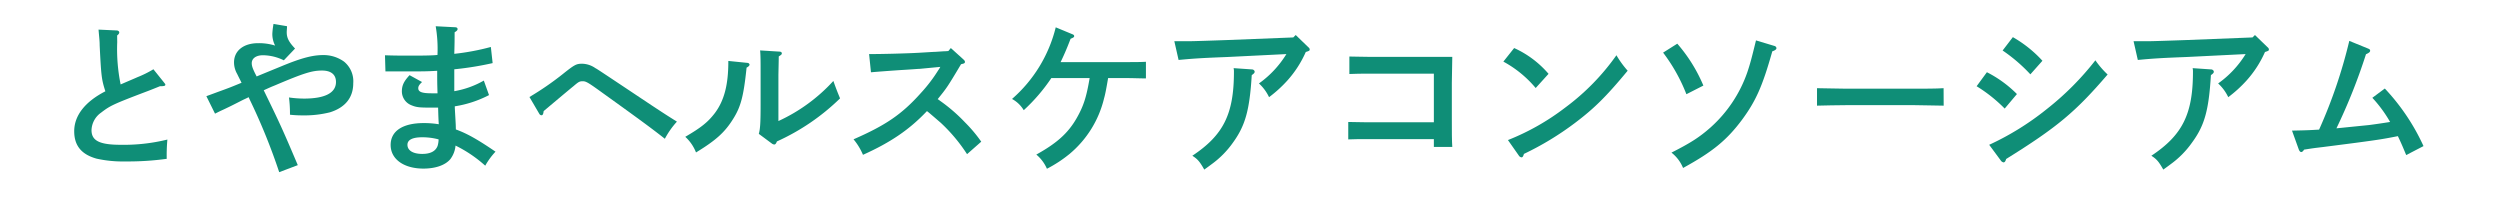 <svg id="レイヤー_1" data-name="レイヤー 1" xmlns="http://www.w3.org/2000/svg" viewBox="0 0 601 51"><defs><style>.cls-1{fill:#0f8e77;}</style></defs><path class="cls-1" d="M28.18,10.14A42.76,42.76,0,0,0,29,20.3c2.16-.94,3.49-1.49,4-1.73a25.5,25.5,0,0,0,3.88-1.92l2.55,3.18c.24.31.32.39.32.51,0,.31-.28.39-1.3.39-1.45.59-2.63,1.06-3.37,1.33-7.88,3-8.59,3.34-10.75,5A5.35,5.35,0,0,0,22,31.28c0,2.55,1.92,3.53,7.06,3.53a44,44,0,0,0,11.18-1.26,42.11,42.11,0,0,0-.16,4.63,68.17,68.17,0,0,1-9.92.63,28.88,28.88,0,0,1-6.94-.67c-3.61-1-5.38-3.1-5.38-6.59,0-3.76,2.59-7.09,7.49-9.6-.9-2.83-1-3.49-1.37-11.06,0-1.1-.12-1.89-.27-3.77l4.35.2c.35,0,.63.23.63.47s-.16.47-.51.74Z"/><path class="cls-1" d="M57.94,19.67c0-.08-.35-.7-.94-1.92A5.63,5.63,0,0,1,56.26,15c0-2.82,2.31-4.62,5.8-4.62a13,13,0,0,1,4.08.58,6,6,0,0,1-.67-2.9,19.78,19.78,0,0,1,.28-2.31L69,6.3c0,.55-.07,1.06-.07,1.45,0,1.37.51,2.35,2,3.92l-2.7,2.83a11.57,11.57,0,0,0-5-1.22c-1.65,0-2.71.74-2.71,1.92,0,.71.28,1.45,1.18,3.18.94-.4,3.8-1.57,6-2.47,4.82-2,7.49-2.67,10-2.67a8.39,8.39,0,0,1,5,1.57A6.08,6.08,0,0,1,84.92,20c0,3.46-1.92,5.85-5.6,7a25.15,25.15,0,0,1-6.47.74,27.87,27.87,0,0,1-3.14-.16,30.65,30.65,0,0,0-.24-4.15,26.28,26.28,0,0,0,3.61.27c5.06,0,7.69-1.37,7.69-4,0-1.76-1.18-2.74-3.34-2.74-2.39,0-4.31.58-11.25,3.53-1.06.43-1.06.43-2.78,1.21,3.8,7.81,4.47,9.22,8.19,18l-4.47,1.69A145.8,145.8,0,0,0,60,23.87l-.23-.51c-.51.27-.9.43-1.45.7-2.79,1.42-2.79,1.42-4.43,2.2-1.1.51-1.1.51-2.2,1.06l-2.08-4.2c1.18-.43,2.12-.78,2.71-1,3.06-1.1,3.37-1.25,5.76-2.23Z"/><path class="cls-1" d="M109.59,31.12c2.75,1,5.26,2.43,9.53,5.34a17.25,17.25,0,0,0-2.47,3.37A31.06,31.06,0,0,0,109.51,35a6.31,6.31,0,0,1-1.25,3.26c-1.22,1.45-3.57,2.27-6.47,2.27-4.71,0-7.88-2.27-7.88-5.68s3-5.26,7.92-5.26a21.52,21.52,0,0,1,3.65.28c-.08-1.38-.08-1.38-.16-4-1,0-1,0-1.88,0-2.67,0-3.38-.08-4.59-.59A3.58,3.58,0,0,1,96.61,22c0-1.46.47-2.44,1.85-3.93l3,1.65c-.67.63-.91,1-.91,1.49,0,.9.91,1.22,3.26,1.22.47,0,.82,0,1.37,0-.08-2.59-.08-3-.08-5.41-2.82.15-2.82.15-10.08.15H94l-1.34,0-.11-3.88c2.39.08,3.41.08,6.62.08,1.85,0,4.59,0,6-.16a32.19,32.19,0,0,0-.43-6.9l4.67.24c.39,0,.59.19.59.43s-.12.43-.71.78c0,1.49,0,2.63-.08,5.18a56.51,56.51,0,0,0,8.79-1.65l.43,3.88a76.12,76.12,0,0,1-9.22,1.49v.16c0,.67,0,.67,0,2.59,0,1.49,0,1.49,0,2.51a21.47,21.47,0,0,0,7.1-2.55l1.25,3.49a26.73,26.73,0,0,1-8.23,2.7c0,.59.12,2.24.23,4.44ZM101.51,33c-2.35,0-3.56.62-3.56,1.8,0,1.37,1.33,2.2,3.56,2.2,2,0,3.22-.67,3.69-1.93a5.84,5.84,0,0,0,.24-1.56A15.08,15.08,0,0,0,101.51,33Z"/><path class="cls-1" d="M127.28,23.32a70.92,70.92,0,0,0,7.88-5.41c3-2.4,3.38-2.59,4.83-2.59a5.76,5.76,0,0,1,3.14,1.06c.39.19.39.19,13.52,8.94,3.22,2.12,3.89,2.55,6.08,3.92a20.09,20.09,0,0,0-2.9,4.12c-2.78-2.2-5.84-4.47-14.94-11-3.41-2.47-4-2.83-4.78-2.83s-1,.12-2.24,1.18c-.94.75-5.92,4.94-7.18,6-.07.71-.23,1-.51,1a.63.63,0,0,1-.51-.31Z"/><path class="cls-1" d="M179.72,15.12c.23,0,.47.24.47.43s-.2.44-.71.71c-.71,6.82-1.37,9.37-3.22,12.31-2,3.22-4.11,5.14-8.94,8.08a10,10,0,0,0-2.58-3.76c3.84-2.24,5.45-3.53,7.13-5.73,2.24-3,3.22-6.82,3.22-12.31v-.2Zm2.7,17.06c.35-1.25.43-2.82.43-7.29V18c0-3,0-4.7-.12-5.88l4.51.28c.48,0,.71.15.71.43s-.2.39-.74.74c0,.63,0,.63-.08,4.43v11.1a41,41,0,0,0,13.21-9.64c.71,2,1,2.7,1.61,4.19A53,53,0,0,1,186.77,34c-.19.51-.39.74-.62.74a1.05,1.05,0,0,1-.59-.23Z"/><path class="cls-1" d="M208.93,13c3.34,0,9-.15,11.88-.31l7.18-.43.59-.71,3,2.71c.31.31.39.39.39.63s-.15.35-.47.43l-.47.12c-3.29,5.53-3.45,5.72-5.61,8.39a6,6,0,0,1,.55.39,39.87,39.87,0,0,1,6,5.18,34,34,0,0,1,3.92,4.66l-3.41,3a39.75,39.75,0,0,0-6.31-7.53c-2.82-2.43-2.82-2.43-3.33-2.82-4.2,4.43-8.67,7.49-15.38,10.51a14.65,14.65,0,0,0-2.27-3.73c7.72-3.37,11.61-6,16.19-11.13a36.64,36.64,0,0,0,4.16-5.45,5.87,5.87,0,0,0,.51-.83l-4.94.47c-.35,0-1.73.12-3.73.24s-6.23.43-8,.59Z"/><path class="cls-1" d="M270.86,14.93c1.6,0,3.41,0,4.62-.08v4c-1.25,0-3.21-.08-4.62-.08h-4.47c-.4,2.35-.71,4-.95,4.78A25,25,0,0,1,257.13,37a30.81,30.81,0,0,1-5.45,3.57,9.19,9.19,0,0,0-2.55-3.41c4.94-2.74,7.61-5.14,9.65-8.67,1.72-3,2.39-5.13,3.17-9.72h-9.21a42.89,42.89,0,0,1-6.63,7.72,7.41,7.41,0,0,0-2.82-2.7A33.41,33.41,0,0,0,253.8,6.57l3.88,1.61c.43.16.55.28.55.51s-.16.35-.86.63c-1,2.63-1.77,4.31-2.4,5.61Z"/><path class="cls-1" d="M282.31,9.91h3.45c1.18,0,5.73-.16,9.14-.28l16-.63.59-.58,3,2.9c.28.23.36.39.36.59s0,.31-.94.59a25.83,25.83,0,0,1-4.43,6.86,30.35,30.35,0,0,1-4.4,4,10.59,10.59,0,0,0-2.43-3.3A24.14,24.14,0,0,0,309.25,13l-14.12.7c-6.15.24-7.92.35-11.8.71ZM301,16.69c.31,0,.62.28.62.55s-.19.47-.7.82c-.51,8.36-1.53,12.08-4.47,16.16a22.23,22.23,0,0,1-5.22,5.29c-.78.59-1.37,1-1.72,1.26-1.14-2-1.61-2.51-2.87-3.33,7.53-5,10-10.08,10-20.24,0-.23,0-.43-.08-.82Z"/><path class="cls-1" d="M344.7,17.71H329.1c-1.34,0-3.42,0-4.71.08v-4.2c1.18,0,3.1.08,4.71.08h16.7c1.33,0,2.35,0,3.33,0,0,1.26,0,1.26-.11,6.24v8.51c0,3.13,0,5.41.11,6.9H344.7V33.44H328.82c-1.29,0-3.53,0-4.7.07V29.32c1.17,0,3.17.08,4.7.08H344.7Z"/><path class="cls-1" d="M364,11.55a23.73,23.73,0,0,1,8.27,6.2l-3.09,3.41a26.75,26.75,0,0,0-7.77-6.35Zm-1.49,22.12a57.18,57.18,0,0,0,13.76-7.8,55.2,55.2,0,0,0,12.32-12.59,22.7,22.7,0,0,0,2.7,3.72c-5.17,6.24-8.08,9.1-12.66,12.55A71.2,71.2,0,0,1,366.35,37c-.15.55-.31.83-.59.83a.93.93,0,0,1-.66-.47Z"/><path class="cls-1" d="M403.22,10.5a37.32,37.32,0,0,1,6.27,10.07l-4.08,2.08a41.17,41.17,0,0,0-5.6-10Zm23.33.54a.63.63,0,0,1,.51.51c0,.32-.31.55-1,.79-2.39,8.51-4,12-7.29,16.47-3.69,4.94-7.14,7.72-14.16,11.57a9,9,0,0,0-2.79-3.69c4.63-2.35,6.71-3.69,9.34-6a31.73,31.73,0,0,0,8.9-13.33c.67-2,1-3.22,2.08-7.65Z"/><path class="cls-1" d="M467.26,25.4c-1.84,0-4.94-.12-7-.12H443.81c-1.92,0-5.34.08-7,.12V21.2c1.61,0,5,.12,7,.12h16.43c2.16,0,5.25,0,7-.12Z"/><path class="cls-1" d="M477.65,17.36a28.11,28.11,0,0,1,7.22,5.25l-2.94,3.49a35.76,35.76,0,0,0-6.75-5.37Zm.55,17.45A66.32,66.32,0,0,0,492,26.26,68.16,68.16,0,0,0,503.73,14.5a21.57,21.57,0,0,0,2.94,3.41c-7.72,9-12.15,12.7-24.39,20.31-.16.55-.35.82-.63.82a1.07,1.07,0,0,1-.7-.51Zm5.69-25.88A29.09,29.09,0,0,1,491,14.61l-2.9,3.26a38.83,38.83,0,0,0-6.67-5.73Z"/><path class="cls-1" d="M512.91,9.91h3.45c1.18,0,5.73-.16,9.14-.28l16-.63.59-.58,3,2.9c.27.23.35.39.35.59s0,.31-.94.59a25.83,25.83,0,0,1-4.43,6.86,30.35,30.35,0,0,1-4.4,4,10.59,10.59,0,0,0-2.43-3.3A24.14,24.14,0,0,0,539.85,13l-14.12.7c-6.15.24-7.92.35-11.8.71Zm18.67,6.78c.31,0,.62.28.62.55s-.19.47-.7.82C531,26.42,530,30.14,527,34.22a22.23,22.23,0,0,1-5.22,5.29c-.78.59-1.37,1-1.72,1.26-1.14-2-1.61-2.51-2.87-3.33,7.53-5,10-10.08,10-20.24,0-.23,0-.43-.08-.82Z"/><path class="cls-1" d="M551,31.4c3.84-.08,4.39-.12,6.51-.24a119.71,119.71,0,0,0,7.26-21.33l4.51,1.84c.39.16.5.28.5.51s-.11.47-1,.86a138.12,138.12,0,0,1-7.1,17.81l7.84-.79c1.45-.19,3.14-.43,5.06-.74a31.49,31.49,0,0,0-4.27-5.81l3-2.23a51,51,0,0,1,9.3,13.84l-4.16,2.16c-.86-2.08-1.21-2.9-2-4.55-3.41.67-4.55.86-10.19,1.61-5.1.66-5.1.66-7.77,1-2.27.27-2.27.27-4.59.63-.23.39-.47.58-.7.58s-.47-.31-.59-.66Z"/></svg>